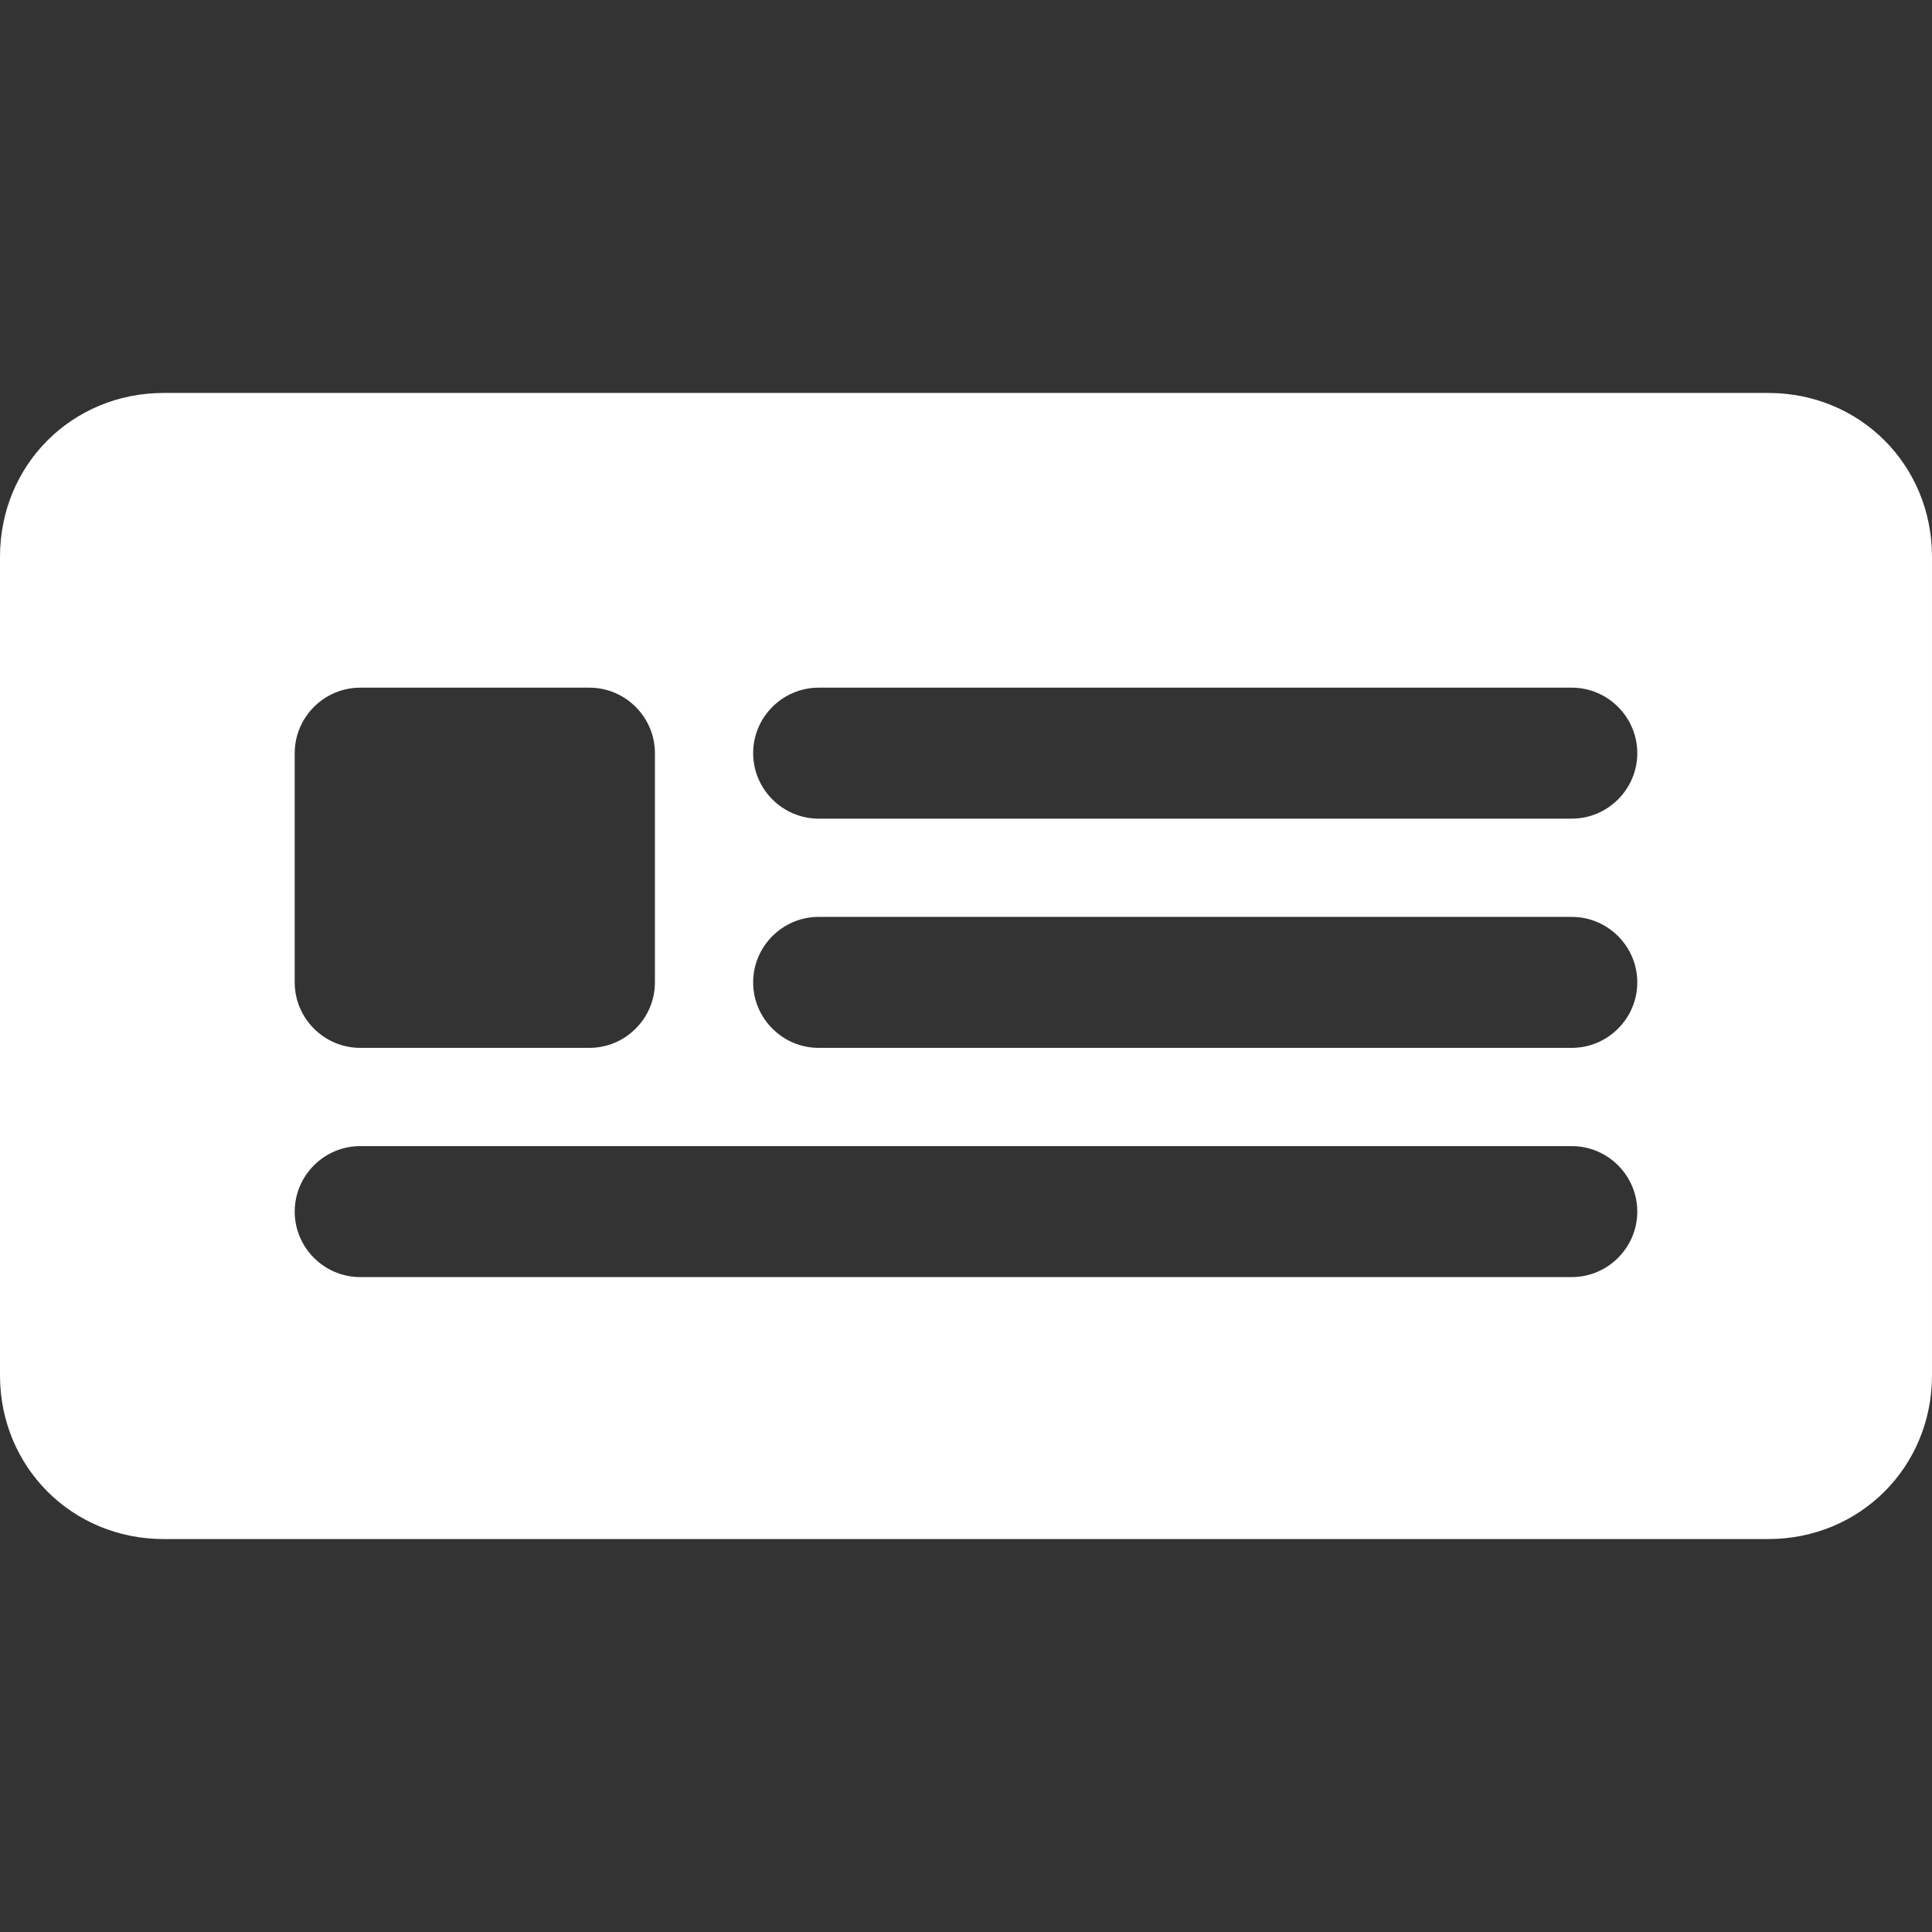 <?xml version="1.0" encoding="utf-8"?>
<!-- Generator: Adobe Illustrator 23.0.2, SVG Export Plug-In . SVG Version: 6.00 Build 0)  -->
<svg version="1.1" id="Layer_1" xmlns="http://www.w3.org/2000/svg" xmlns:xlink="http://www.w3.org/1999/xlink" x="0px" y="0px"
	 viewBox="0 0 59 59" style="enable-background:new 0 0 59 59;" xml:space="preserve">
<rect x="0" y="0" width="59" height="59" fill="#333333" stroke="none"/>
<style type="text/css">
	.st0{fill-rule:evenodd;clip-rule:evenodd;fill:#FFFFFF;}
</style>
<title>Combined Shape</title>
<desc>Created with Sketch.</desc>
<g id="Ideas">
	<g transform="translate(-490, -750)">
		<g id="Group" transform="translate(30, 457)">
			<g id="Group-10" transform="translate(333, 260)">
				<g id="Group-2" transform="translate(127, 33)">
					<path id="Combined-Shape" class="st0" d="M5,12h49c2.8,0,5,2.2,5,5v25c0,2.8-2.2,5-5,5H5c-2.8,0-5-2.2-5-5V17
						C0,14.2,2.2,12,5,12z M11,21c-1.1,0-2,0.9-2,2v7c0,1.1,0.9,2,2,2h7c1.1,0,2-0.9,2-2v-7c0-1.1-0.9-2-2-2H11z M25,21
						c-1.1,0-2,0.9-2,2s0.9,2,2,2h23c1.1,0,2-0.9,2-2s-0.9-2-2-2H25z M25,28c-1.1,0-2,0.9-2,2s0.9,2,2,2h23c1.1,0,2-0.9,2-2
						s-0.9-2-2-2H25z M11,35c-1.1,0-2,0.9-2,2s0.9,2,2,2h37c1.1,0,2-0.9,2-2s-0.9-2-2-2H11z"/>
				</g>
			</g>
		</g>
	</g>
</g>
</svg>

